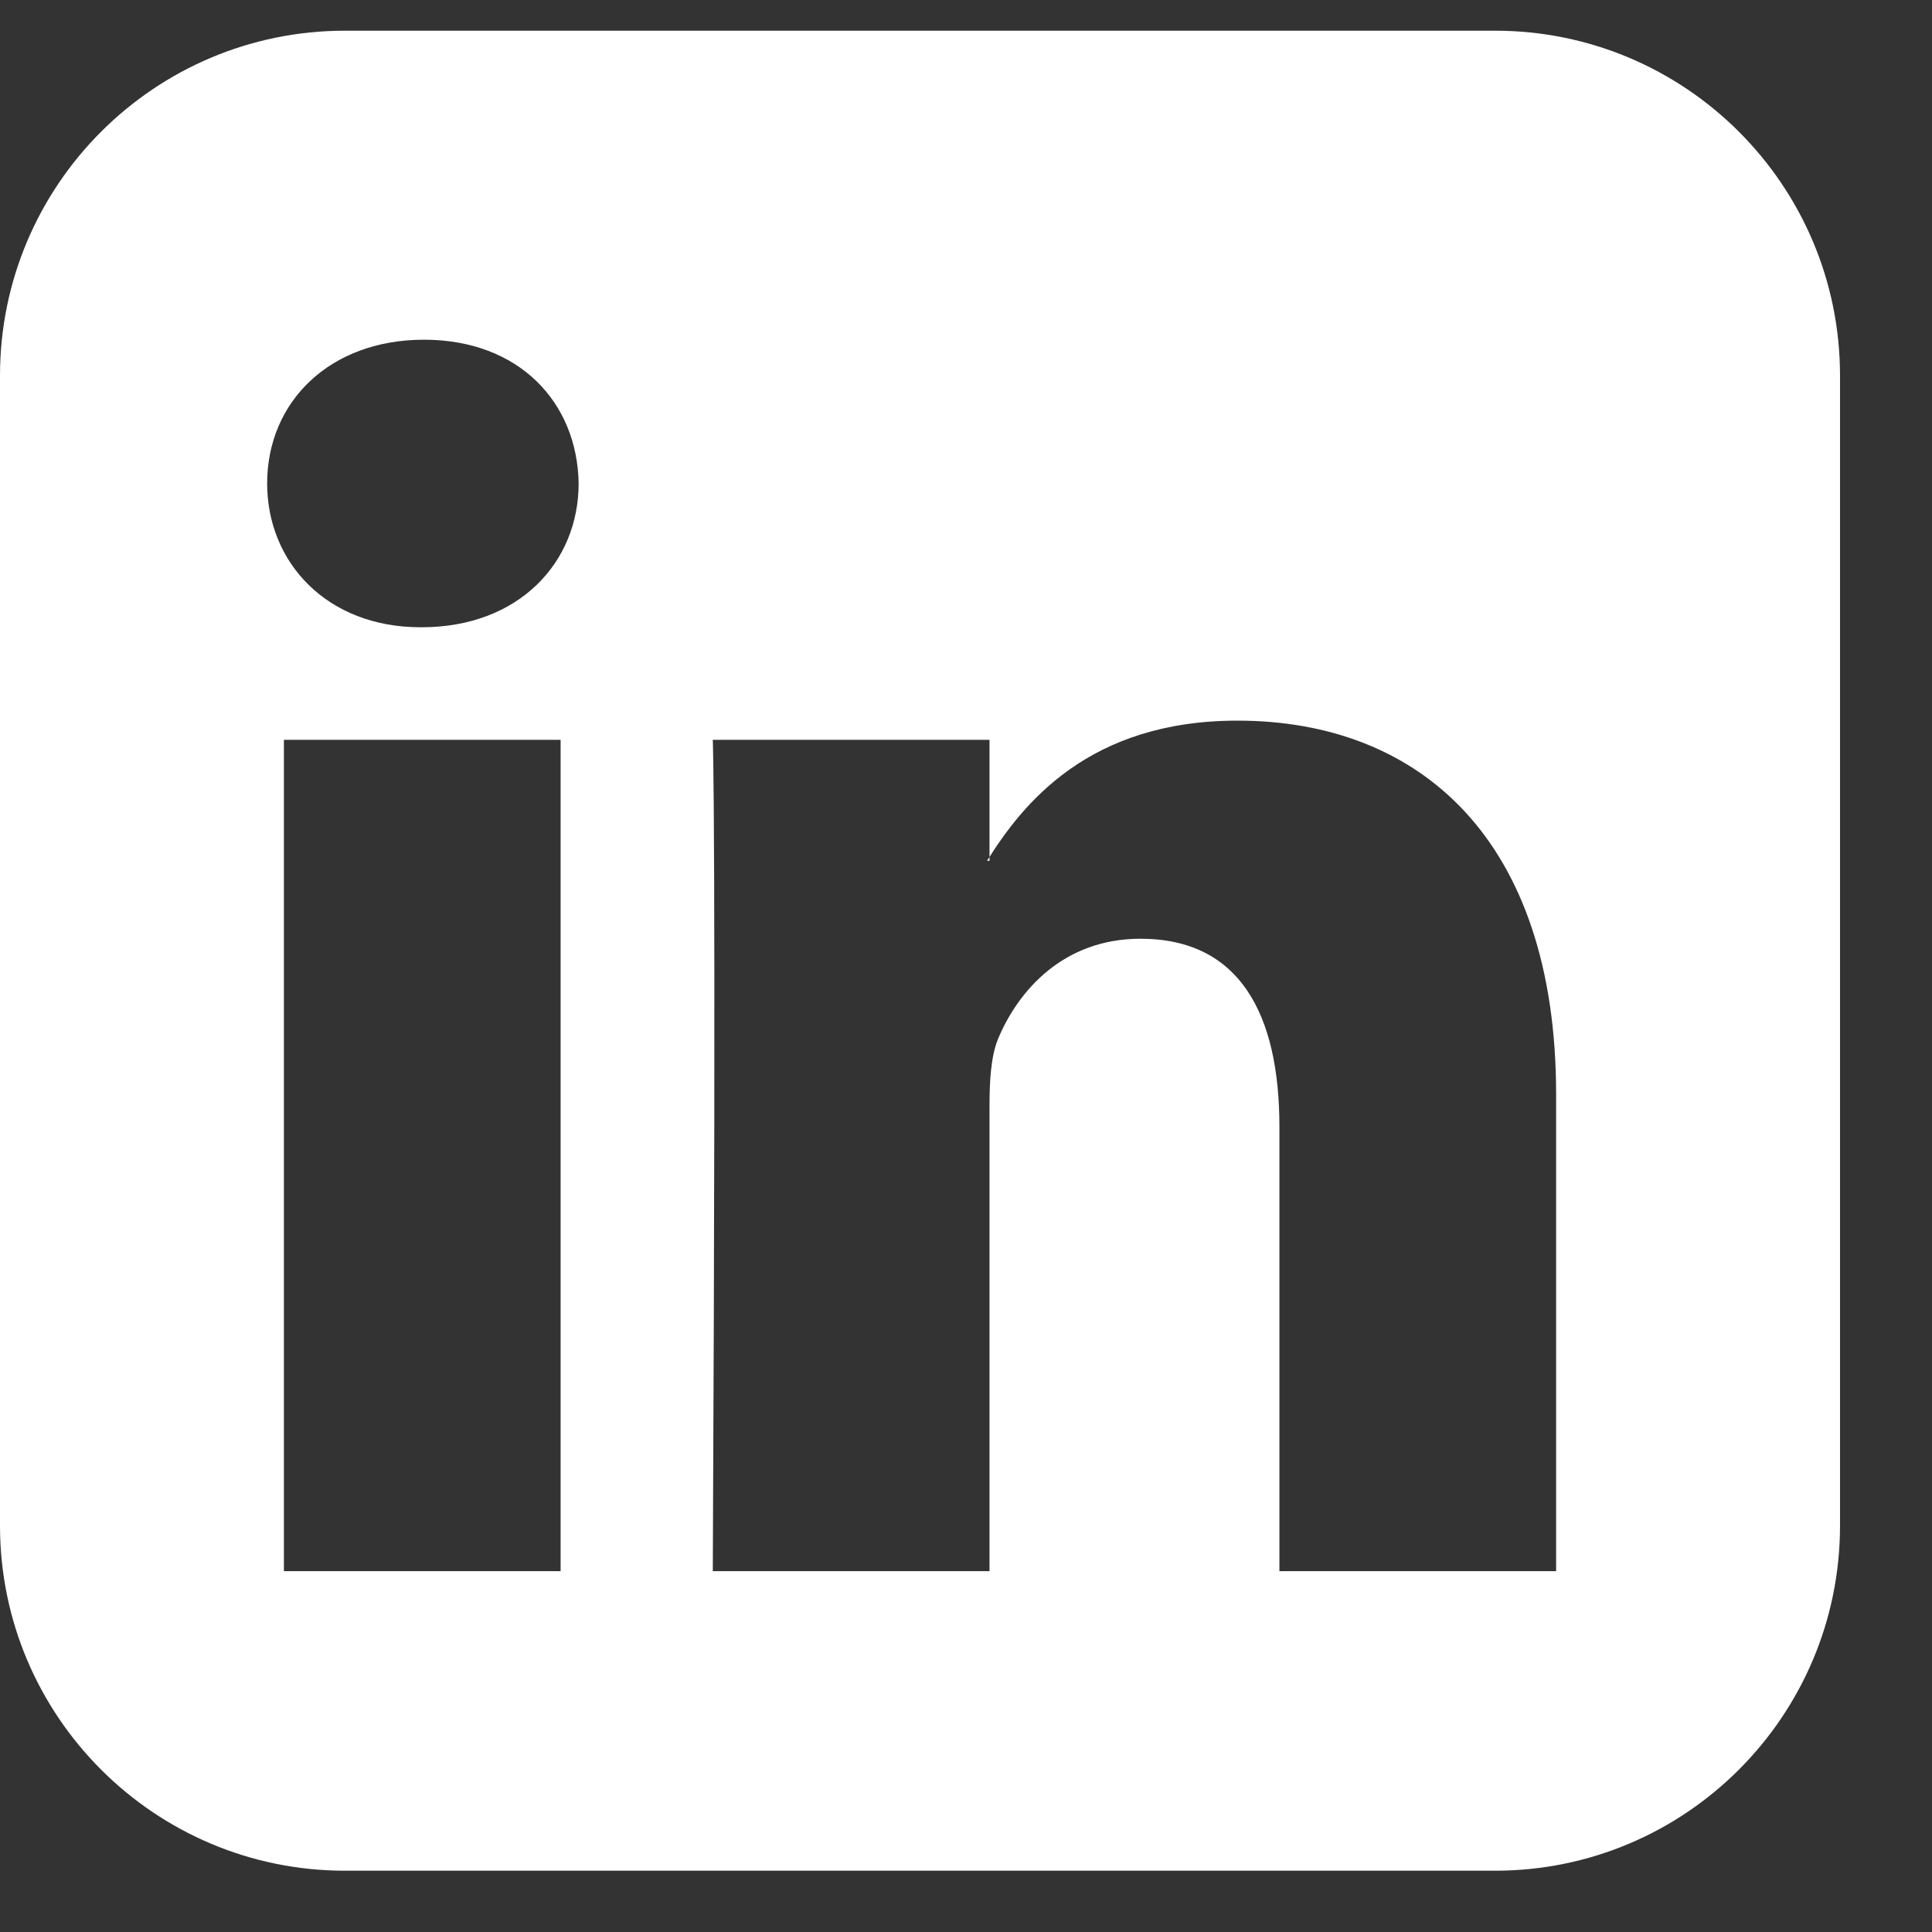 <svg width="18" height="18" viewBox="0 0 18 18" fill="none" xmlns="http://www.w3.org/2000/svg">
<rect x="0" y="0" width="18" height="18" fill="#333333" stroke="none"/>
<path d="M2.645 14.638H5.223V6.893H2.645V14.638ZM5.391 4.504C5.379 3.746 4.833 3.165 3.951 3.165C3.069 3.165 2.489 3.746 2.489 4.504C2.489 5.241 3.047 5.844 3.917 5.844H3.929C4.833 5.844 5.391 5.241 5.391 4.504ZM11.92 14.638H14.498V10.196C14.498 7.819 13.225 6.714 11.529 6.714C10.145 6.714 9.531 7.484 9.196 8.02H9.219V6.893H6.641C6.641 6.893 6.674 7.618 6.641 14.638H9.219V10.308C9.219 10.085 9.23 9.85 9.297 9.683C9.487 9.225 9.911 8.746 10.625 8.746C11.551 8.746 11.92 9.449 11.92 10.498V14.638ZM17.143 3.5V14.214C17.143 15.989 15.703 17.429 13.929 17.429H3.214C1.44 17.429 0 15.989 0 14.214V3.5C0 1.725 1.44 0.286 3.214 0.286H13.929C15.703 0.286 17.143 1.725 17.143 3.5Z" fill="white"/>
</svg>
